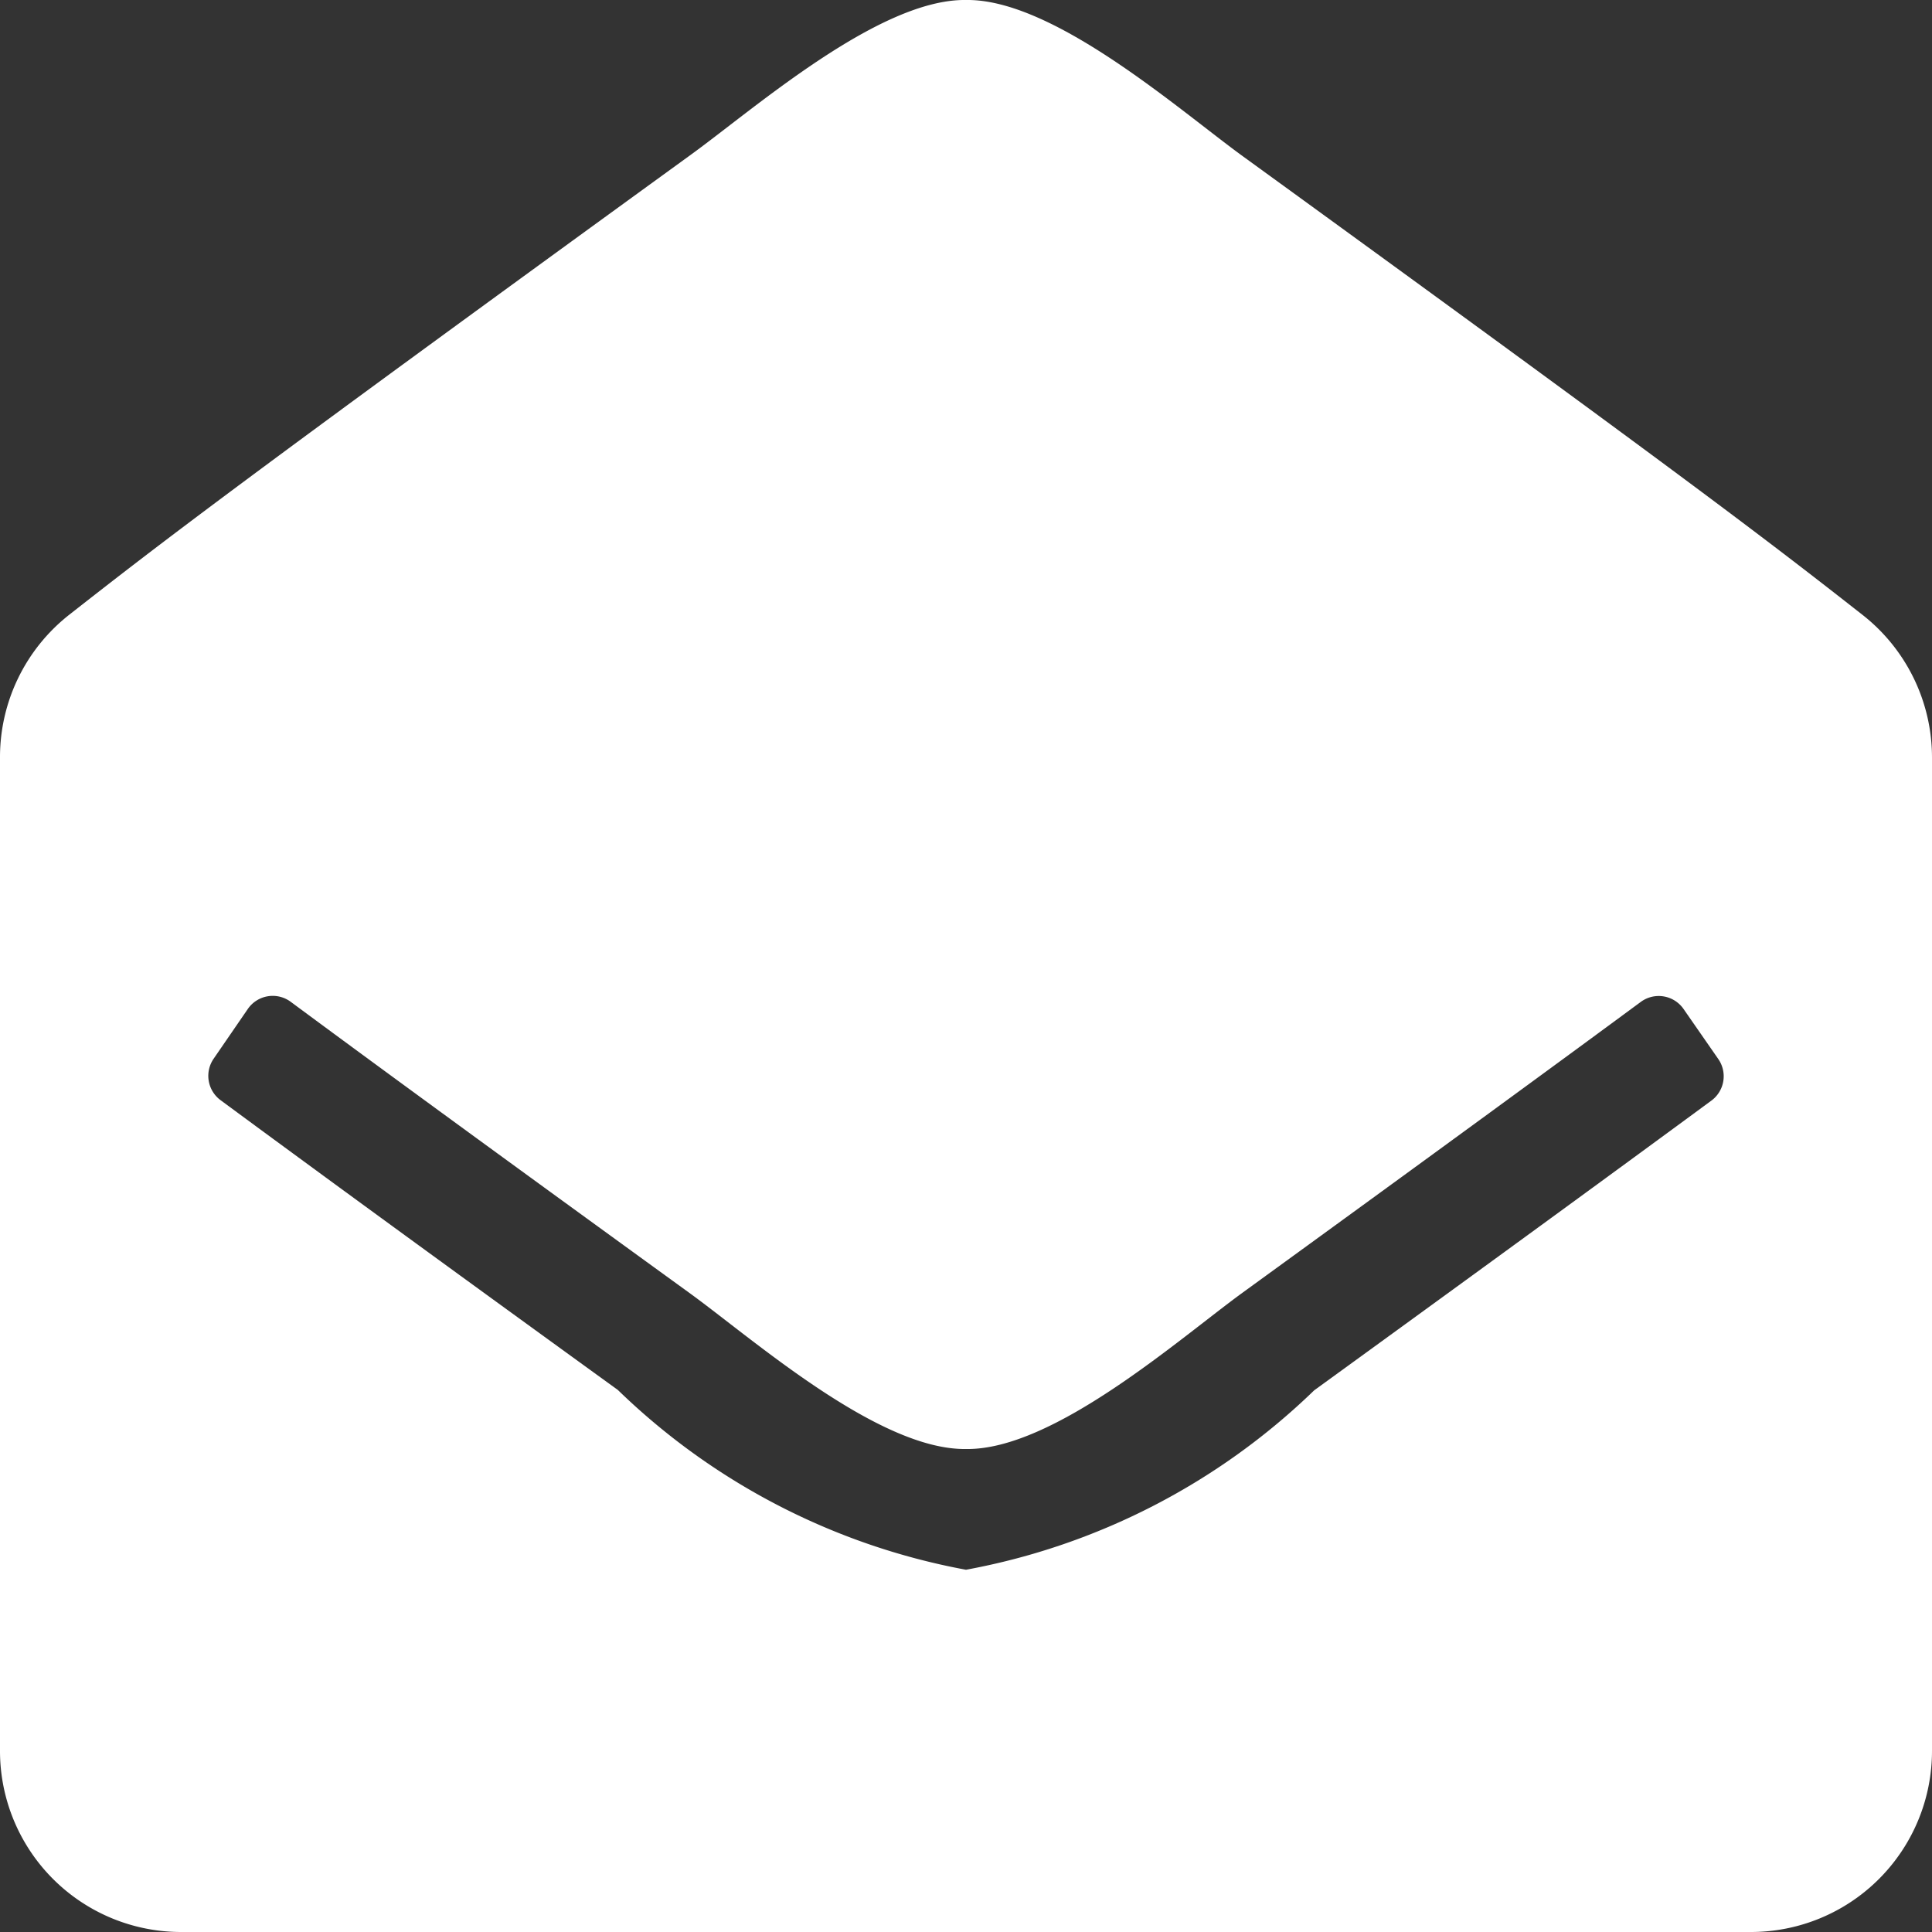 <svg xmlns="http://www.w3.org/2000/svg" width="14" height="14" viewBox="0 0 14 14"><rect x="0" y="0" width="14" height="14" fill="#333333" stroke="none"/><path id="Icon_awesome-envelope-open" data-name="Icon awesome-envelope-open" d="M14,12.687A1.312,1.312,0,0,1,12.688,14H1.313A1.312,1.312,0,0,1,0,12.687v-7.2A1.312,1.312,0,0,1,.5,4.456c.681-.534,1.244-.967,4.49-3.323C5.453.8,6.366-.009,7,0c.634-.01,1.548.8,2.007,1.133,3.245,2.355,3.809,2.789,4.49,3.323A1.313,1.313,0,0,1,14,5.489ZM12.2,7.312a.219.219,0,0,0-.31-.052c-.625.461-1.517,1.113-2.887,2.108C8.547,9.7,7.634,10.51,7,10.5c-.635.009-1.547-.8-2.007-1.133C3.622,8.373,2.73,7.721,2.106,7.259a.219.219,0,0,0-.31.052l-.248.361a.219.219,0,0,0,.05.3c.626.462,1.516,1.113,2.879,2.1A4.9,4.9,0,0,0,7,11.375a4.9,4.9,0,0,0,2.523-1.3c1.363-.989,2.254-1.64,2.879-2.1a.219.219,0,0,0,.05-.3L12.2,7.312Z" transform="translate(0 0)" fill="#fff"></path></svg>